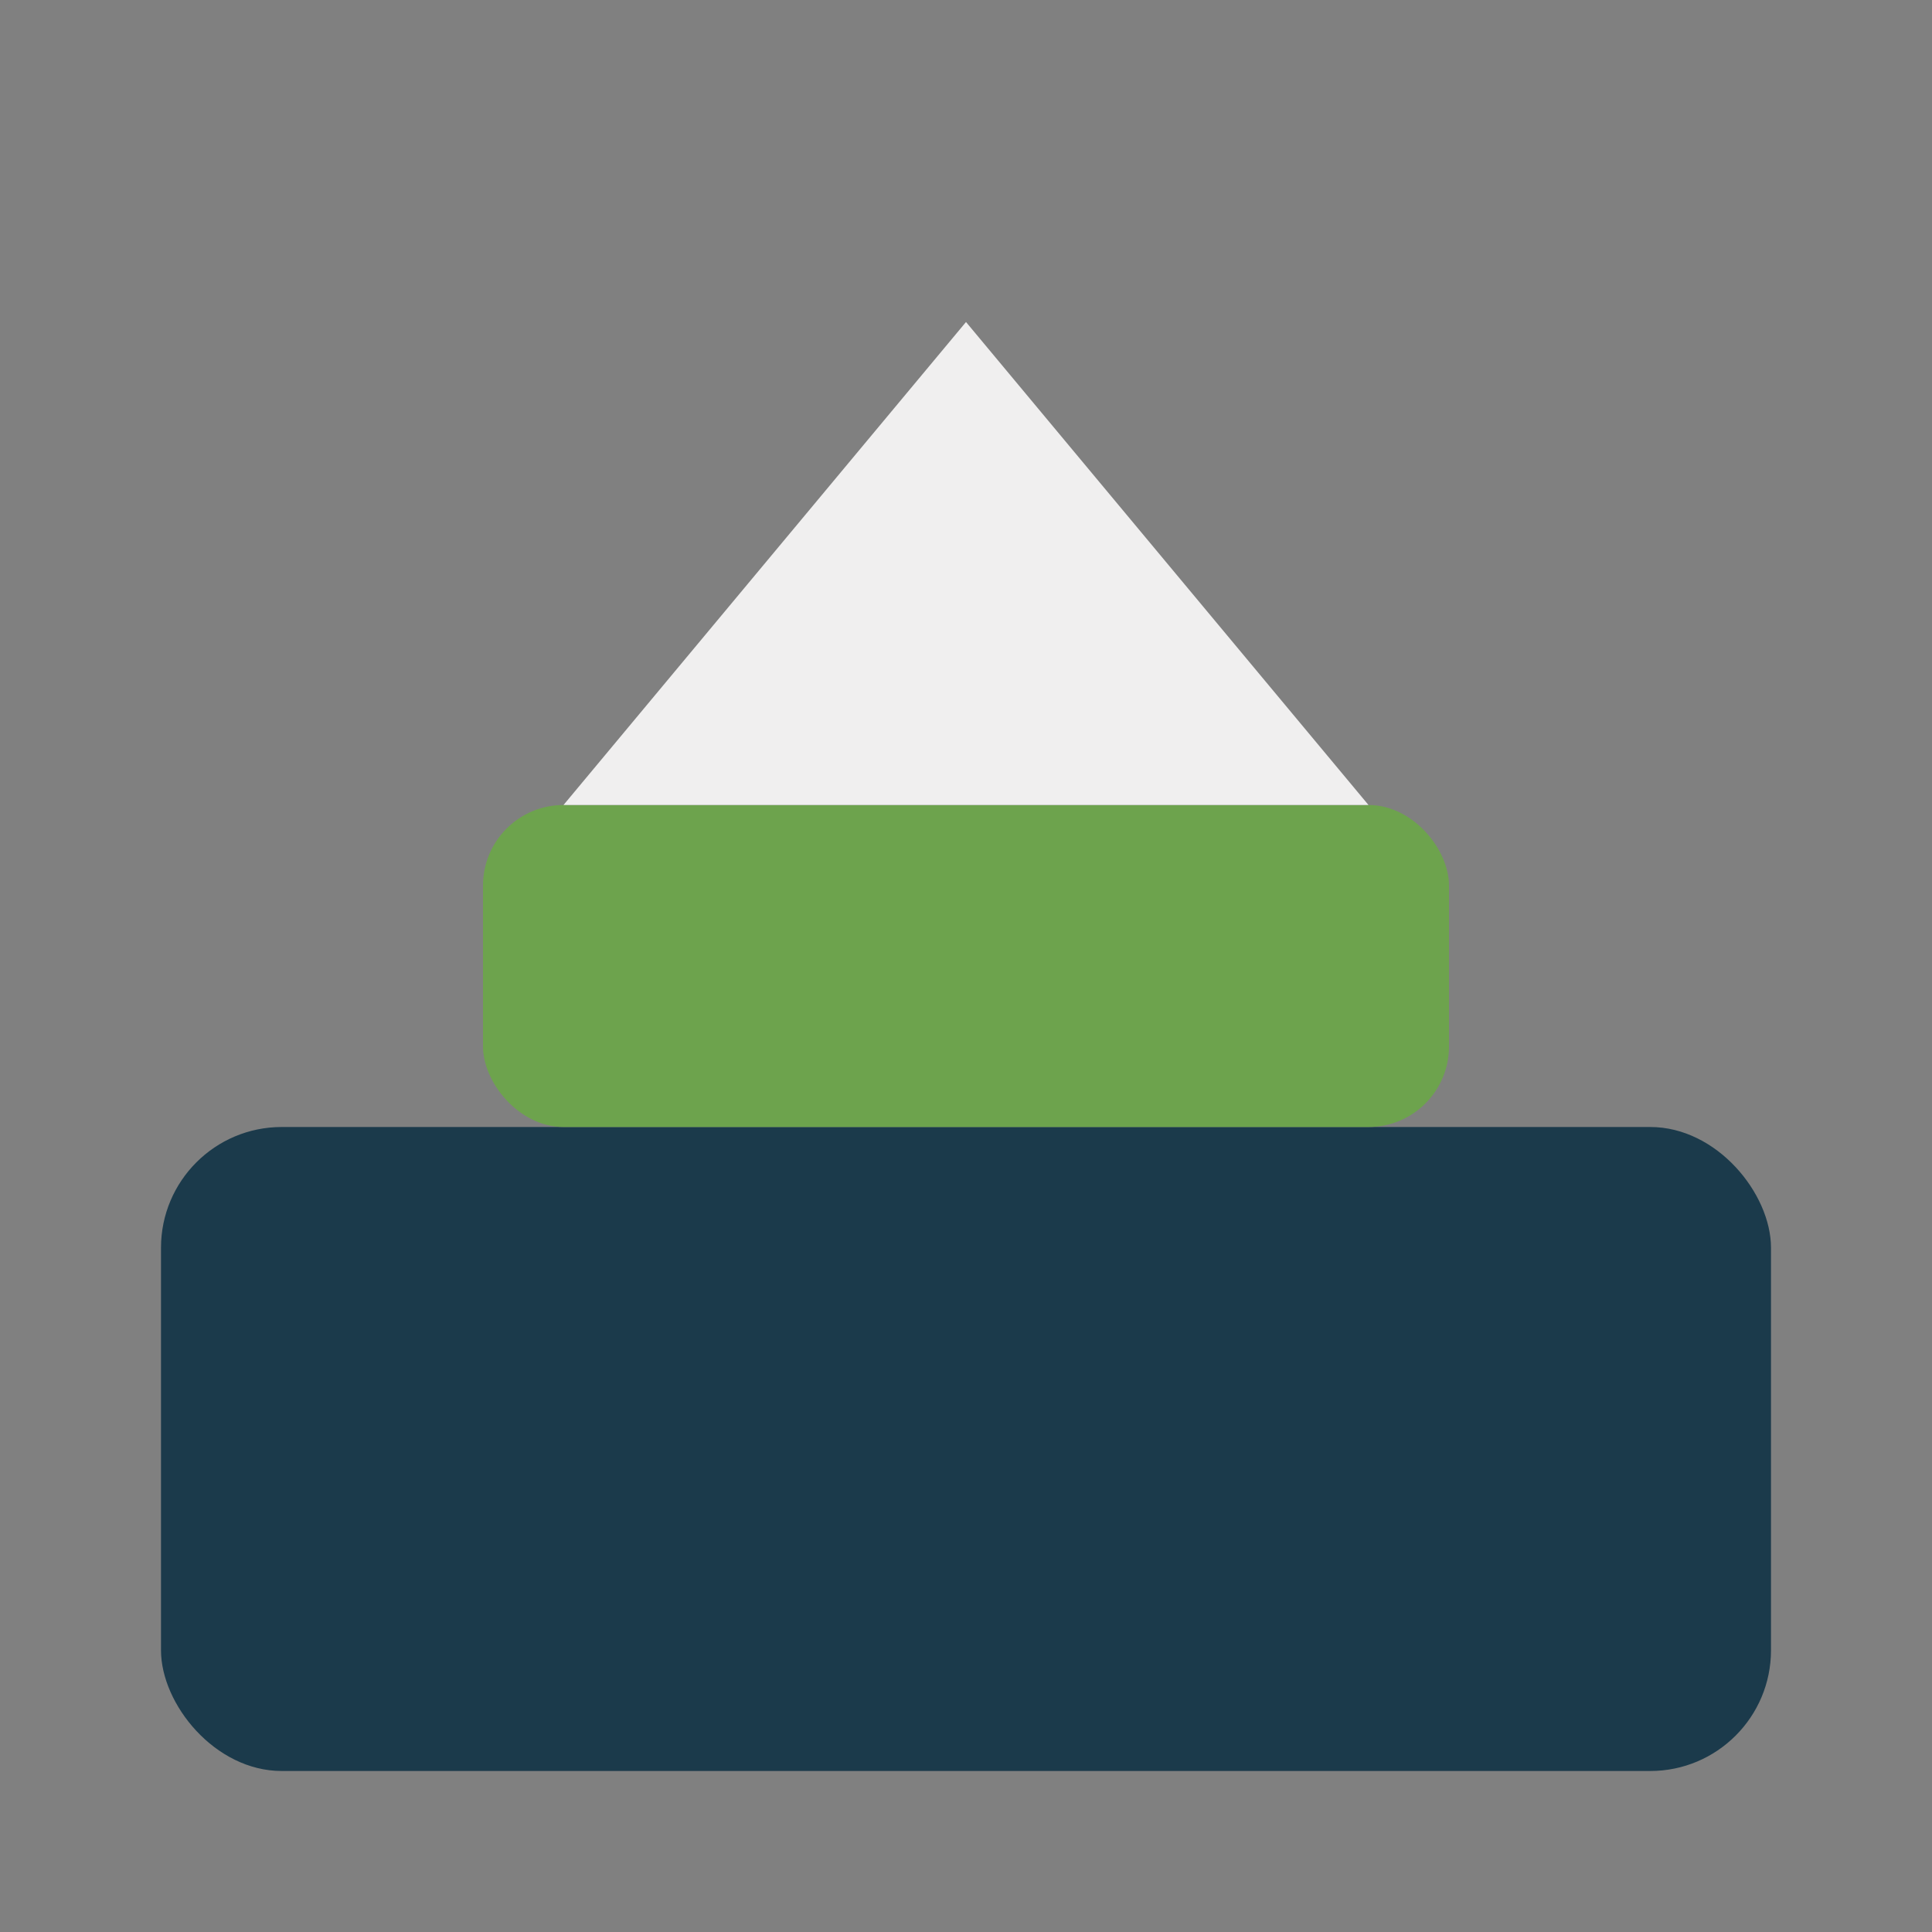 <?xml version="1.0" encoding="UTF-8"?>
<svg xmlns="http://www.w3.org/2000/svg" width="48" height="48" viewBox="0 0 48 48"><rect x="0" y="0" width="48" height="48" fill="#808080" stroke="none"/><rect x="4" y="28" width="40" height="16" rx="3" fill="#1B3A4B"/><rect x="12" y="20" width="24" height="8" rx="2" fill="#6DA34D"/><path d="M24 8l10 12H14z" fill="#F0EFEF"/></svg>